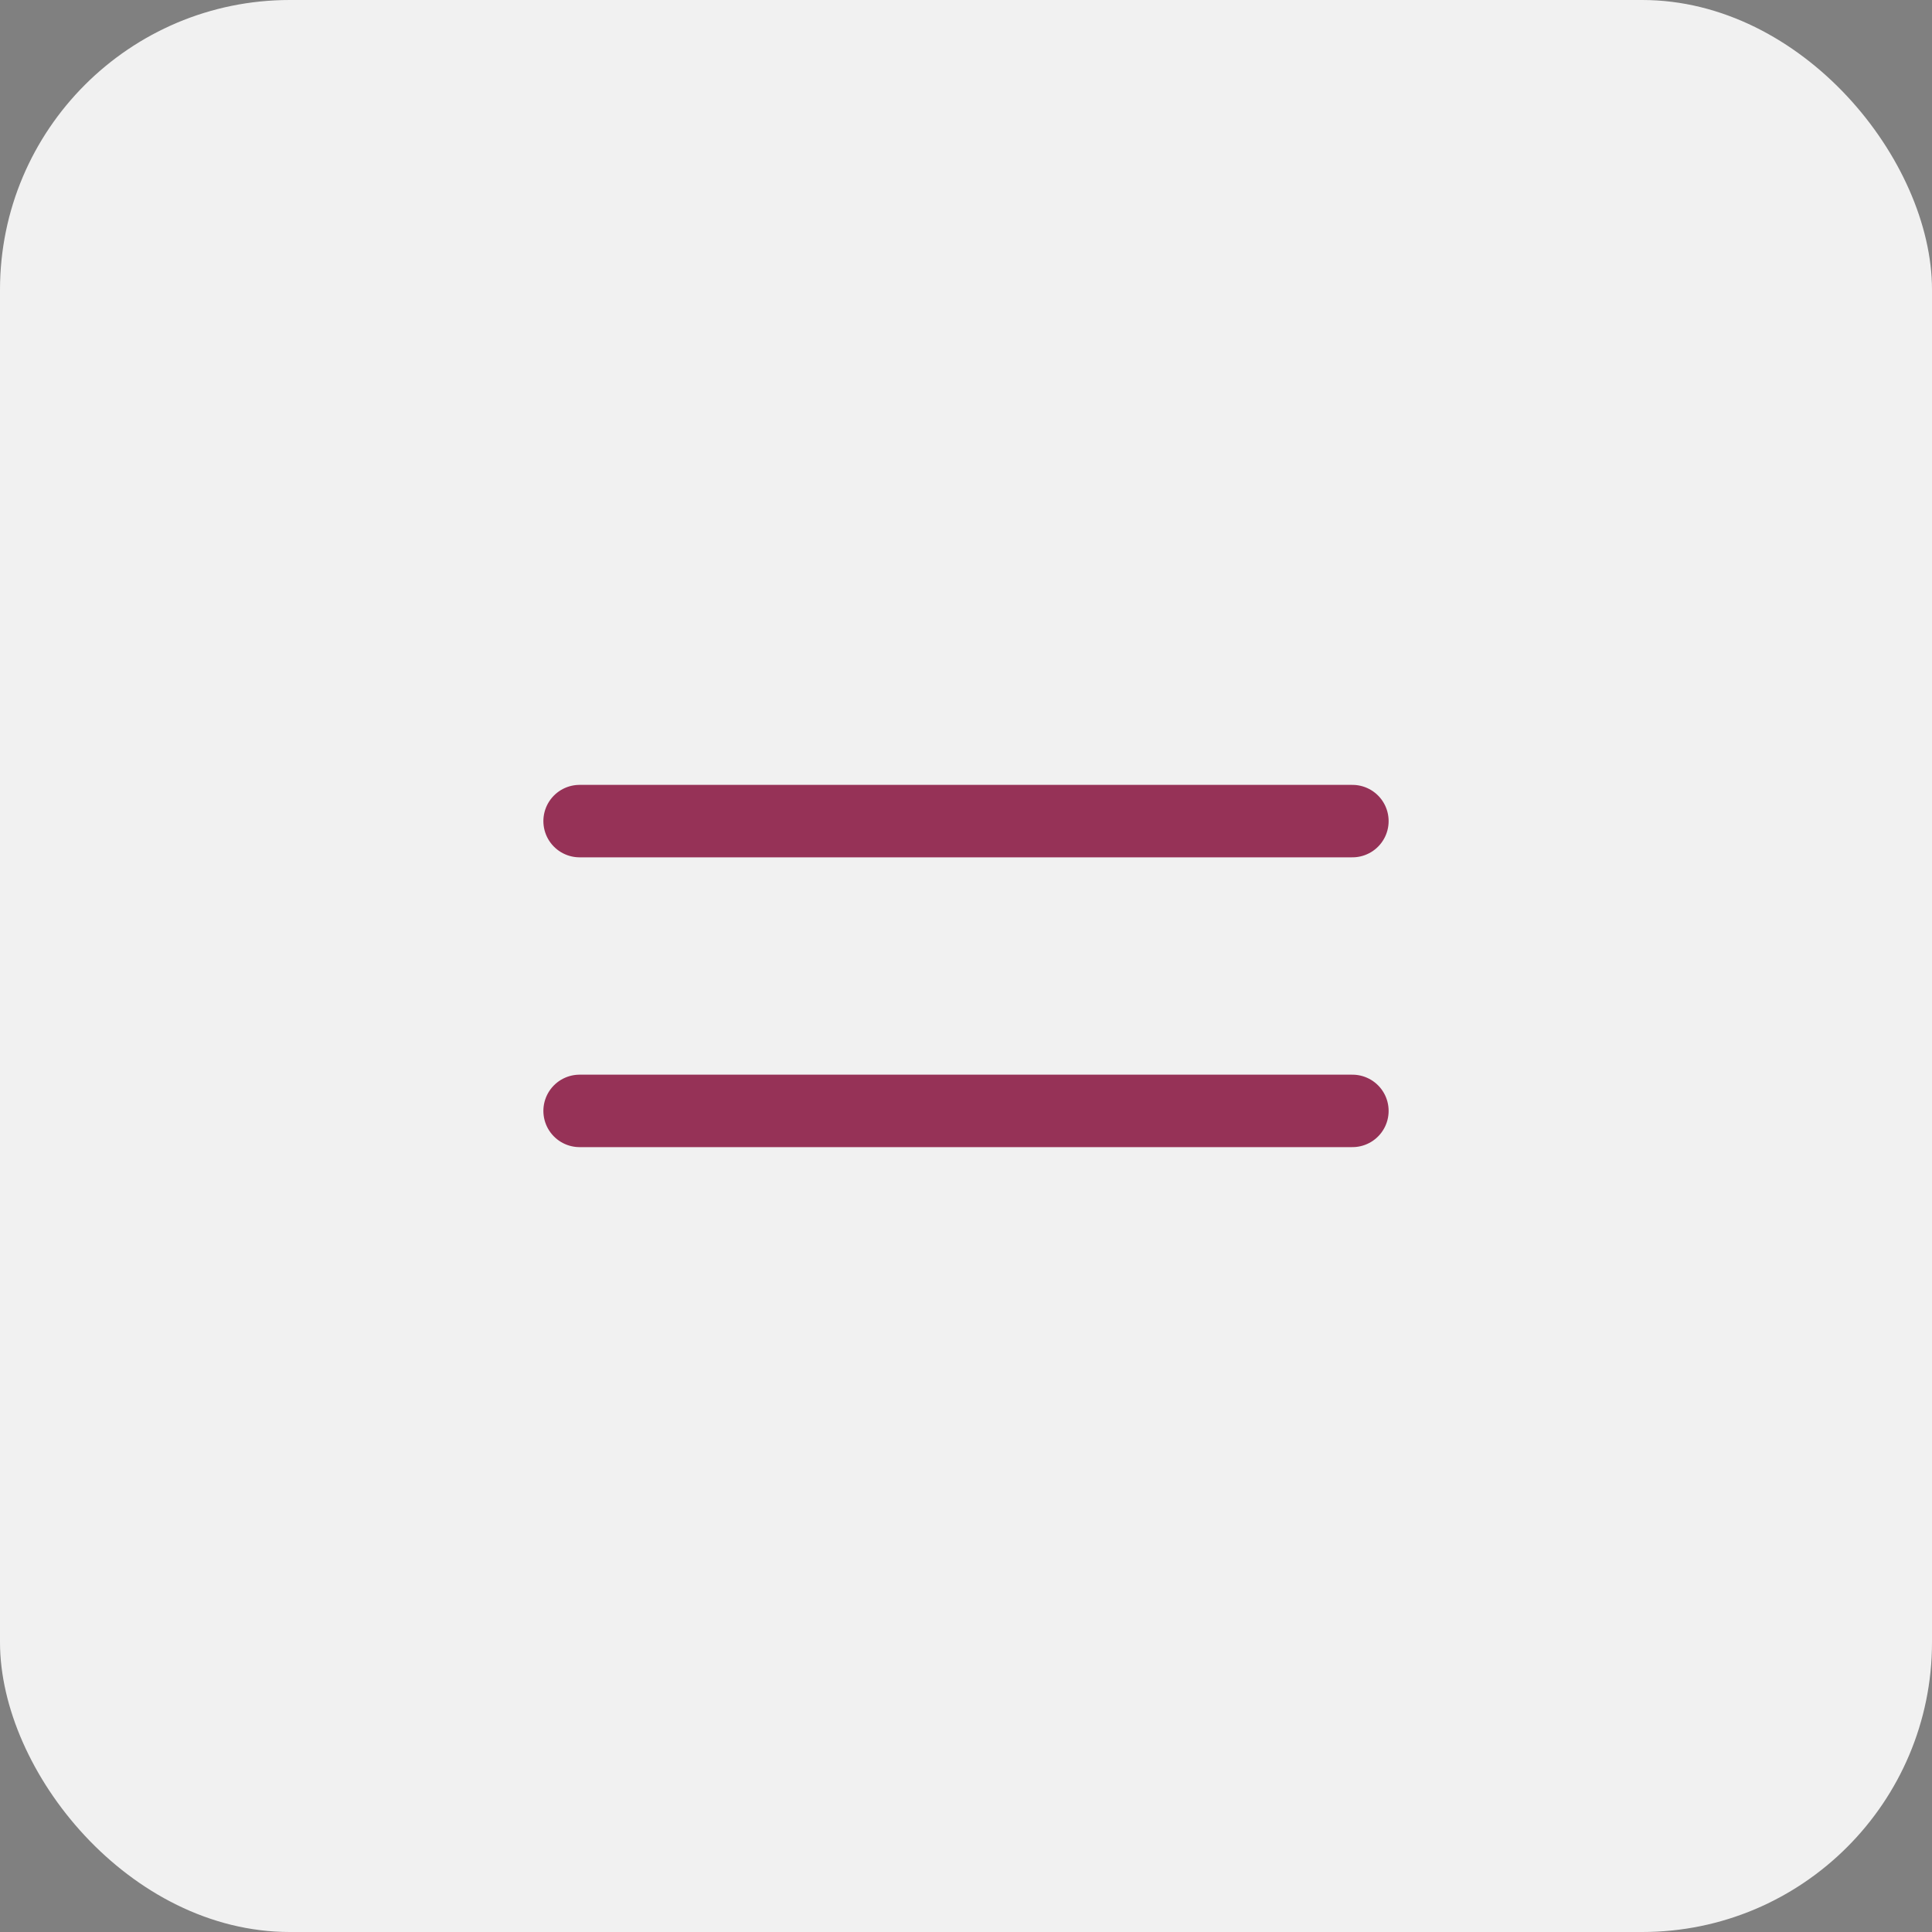 <?xml version="1.0" encoding="UTF-8"?> <svg xmlns="http://www.w3.org/2000/svg" width="40" height="40" viewBox="0 0 40 40" fill="none"><rect x="0" y="0" width="40" height="40" fill="#808080" stroke="none"/> <g clip-path="url(#clip0_226_1226)"> <rect width="40" height="40" rx="6" fill="#F1F1F1"></rect> <path d="M12 17H28" stroke="#963257" stroke-width="1.5" stroke-linecap="round"></path> <path d="M12 23L28 23" stroke="#963257" stroke-width="1.5" stroke-linecap="round"></path> </g> <defs> <clipPath id="clip0_226_1226"> <rect width="40" height="40" fill="white"></rect> </clipPath> </defs> </svg> 